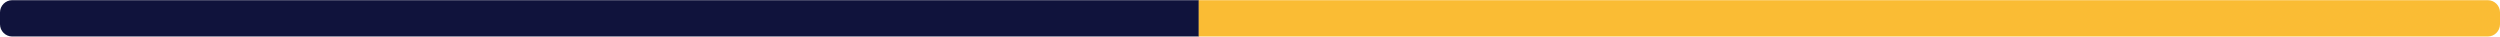 <?xml version="1.0" encoding="utf-8"?>
<!-- Generator: Adobe Illustrator 26.3.1, SVG Export Plug-In . SVG Version: 6.00 Build 0)  -->
<svg version="1.1" id="Layer_1" xmlns="http://www.w3.org/2000/svg" xmlns:xlink="http://www.w3.org/1999/xlink" x="0px" y="0px"
	 viewBox="0 0 409 6" style="enable-background:new 0 0 409 6;" xml:space="preserve">
<style type="text/css">
	.st0{fill:#10133C;}
	.st1{fill:#FABC34;}
</style>
<path class="st0" d="M196.14,5.97H2c-1.1,0-2-0.9-2-2V2.03c0-1.1,0.9-2,2-2h194.14V5.97z"/>
<path class="st1" d="M196.11,5.97H407c1.1,0,2-0.9,2-2V2.03c0-1.1-0.9-2-2-2l-210.89,0V5.97z"/>
</svg>
